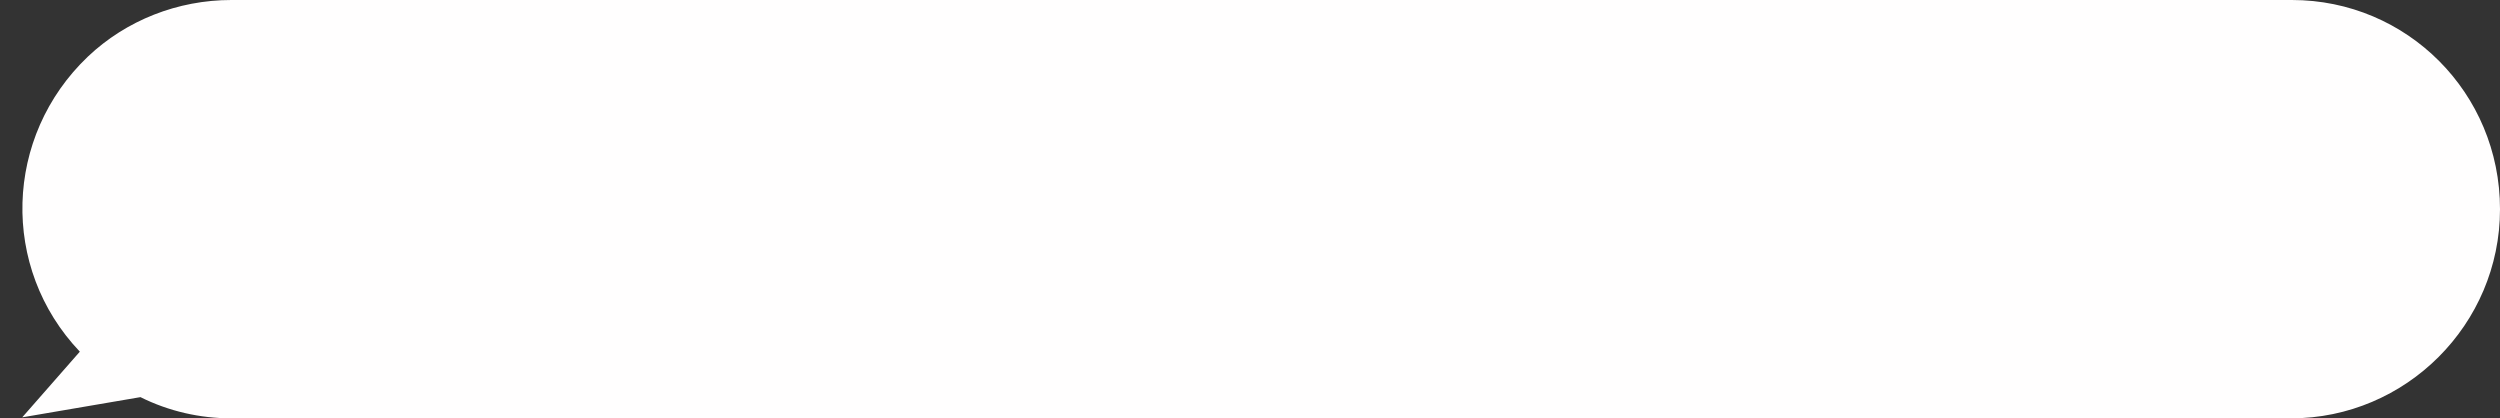 <?xml version="1.0" encoding="UTF-8" standalone="no"?><svg xmlns="http://www.w3.org/2000/svg" xmlns:xlink="http://www.w3.org/1999/xlink" fill="#000000" height="41.4" preserveAspectRatio="xMidYMid meet" version="1" viewBox="-2.2 0.0 247.4 41.4" width="247.4" zoomAndPan="magnify"><rect x="-2.2" y="0.0" width="247.4" height="41.4" fill="#333333" stroke="none"/><g id="change1_1"><path d="M245.2,20.7c0,11.4-9.3,20.7-20.7,20.7H20.7c-3.1,0-6.2-0.7-9-2.1L0,41.3l5.7-6.5 c-7.9-8.3-7.5-21.3,0.8-29.2C10.3,2,15.4,0,20.7,0h203.9C236,0,245.2,9.2,245.2,20.7C245.2,20.7,245.2,20.7,245.2,20.7z" fill="#fffefe"/></g></svg>